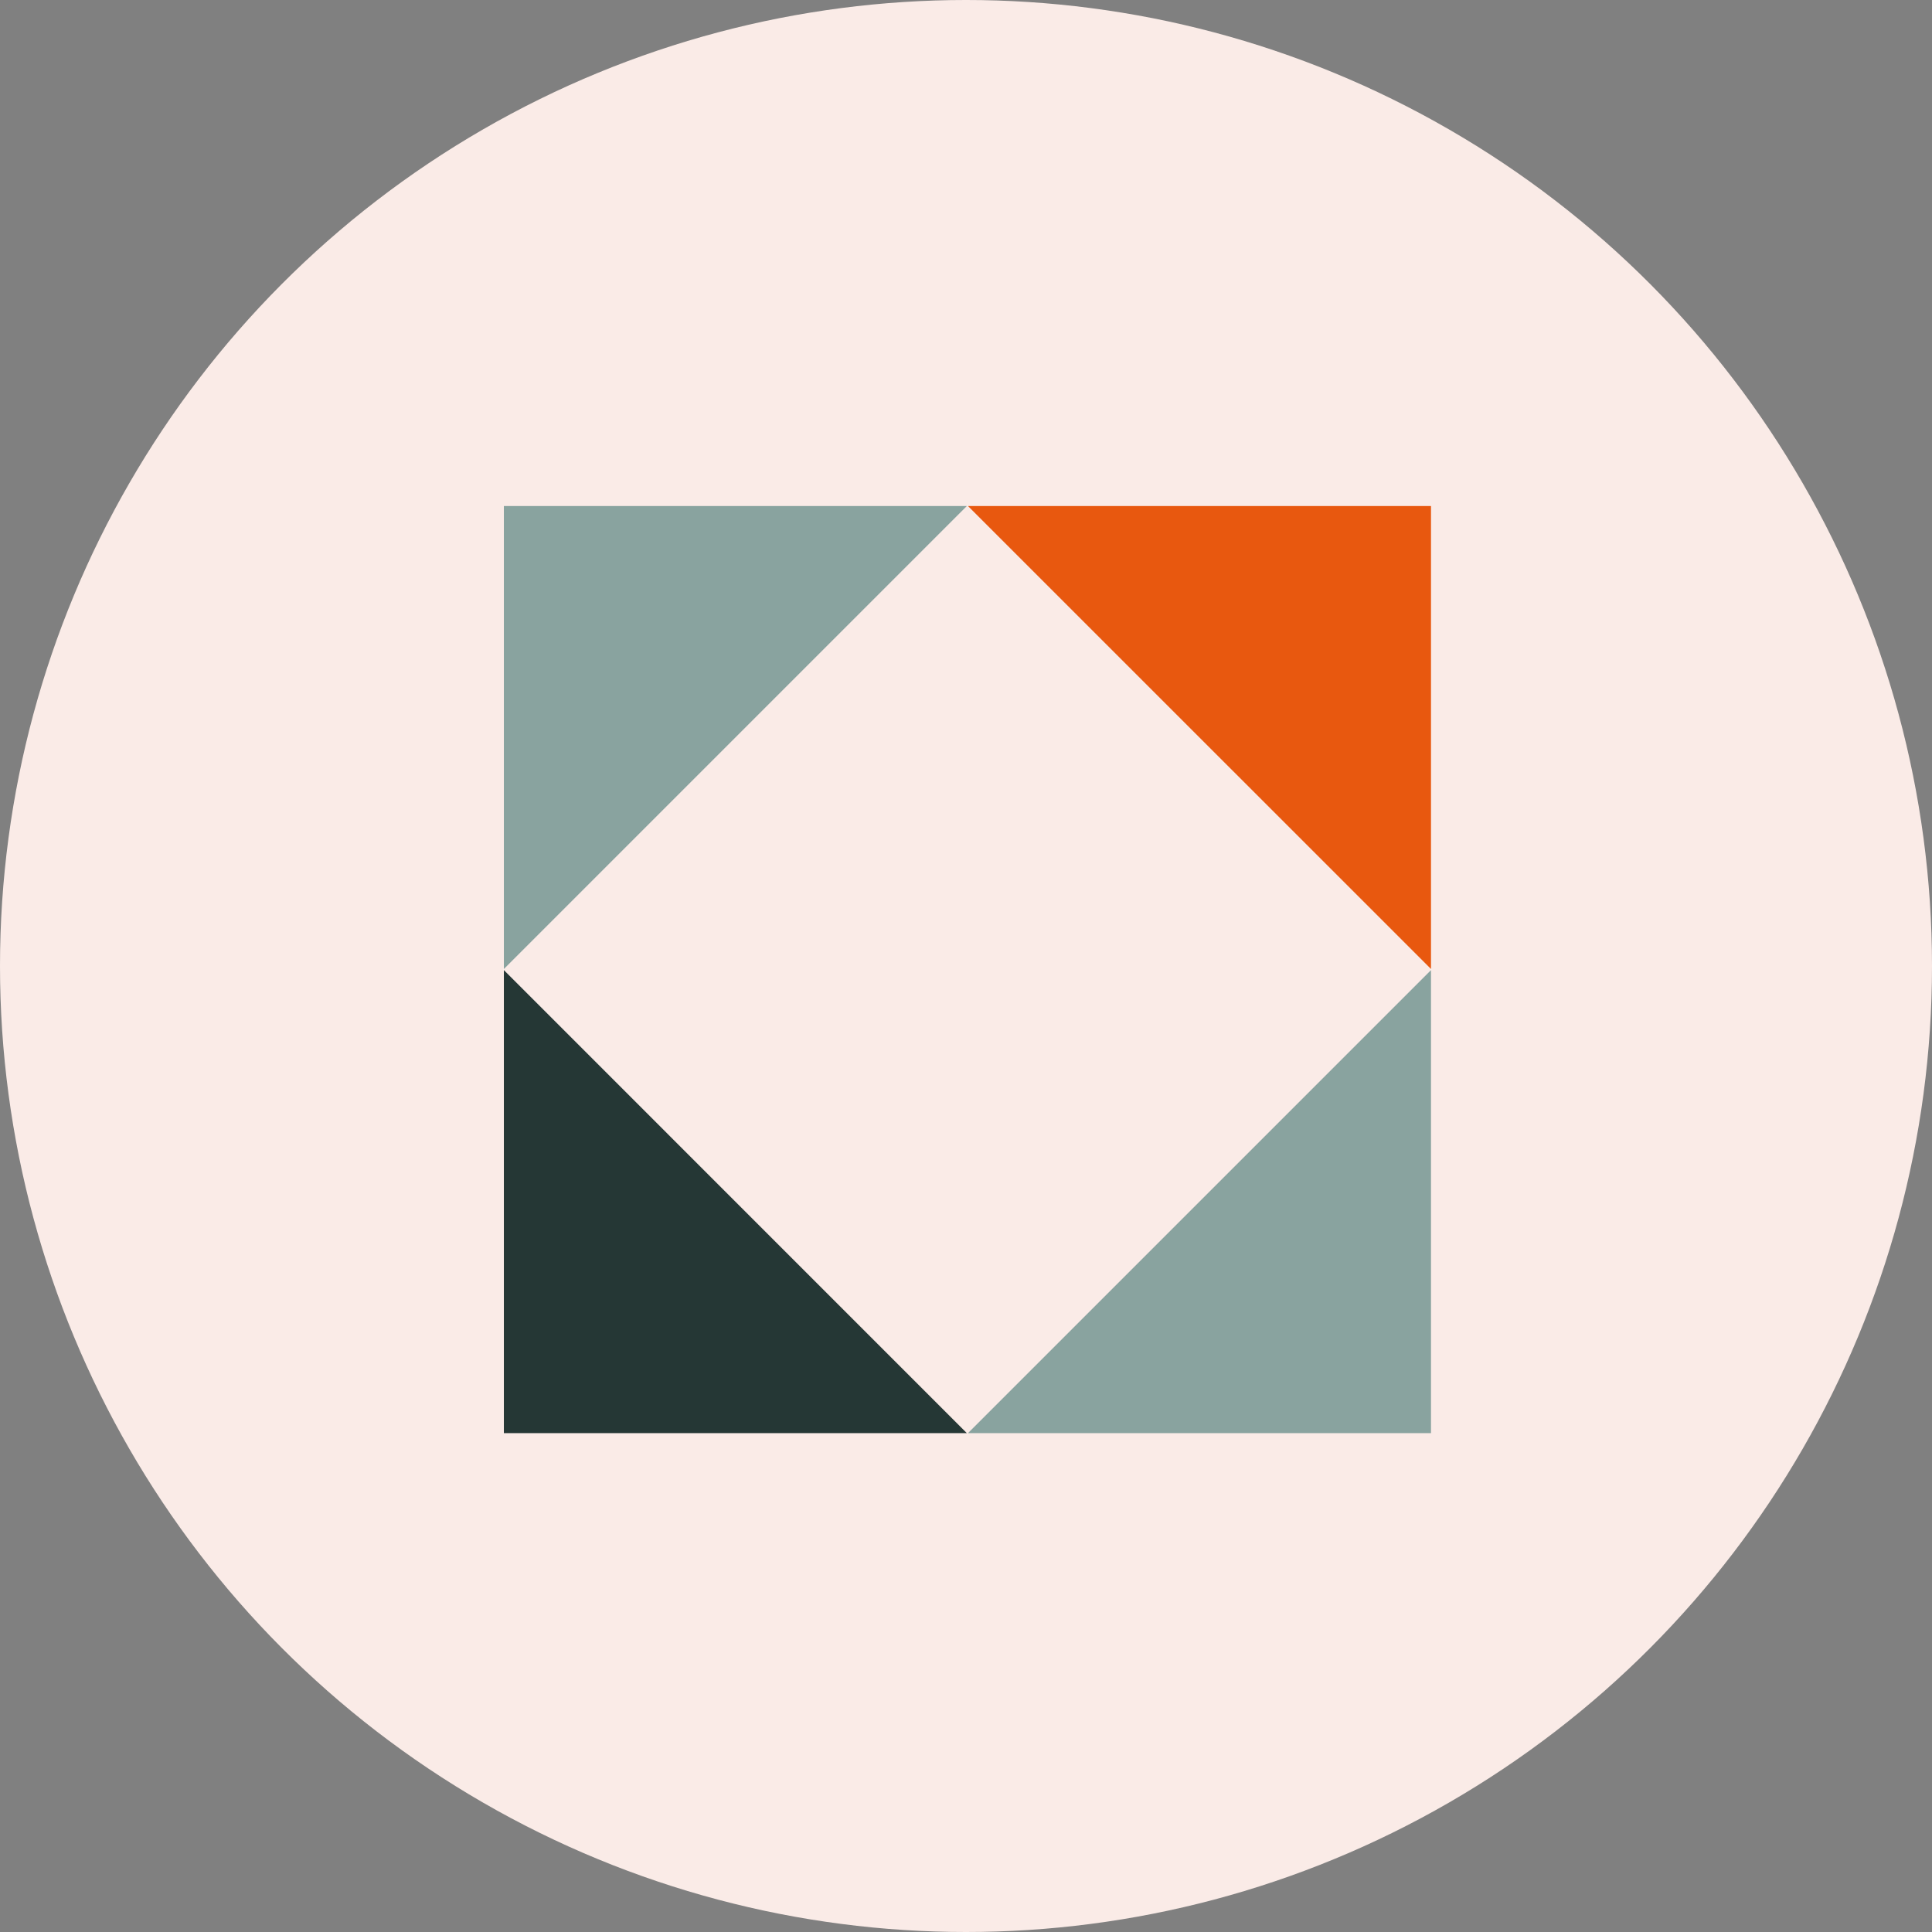 <svg xmlns="http://www.w3.org/2000/svg" width="103" height="103" viewBox="0 0 103 103">
  <rect x="0" y="0" width="103" height="103" fill="#808080" stroke="none"/>
  <g id="Group_1676" data-name="Group 1676" transform="translate(-511 -2292)">
    <circle id="Ellipse_10" data-name="Ellipse 10" cx="51.5" cy="51.5" r="51.5" transform="translate(511 2292)" fill="#faebe7"/>
    <g id="Group_1663" data-name="Group 1663" transform="translate(537.833 2318.948)">
      <path id="Path_835" data-name="Path 835" d="M.07,83.116H24.752L.07,58.43Z" transform="translate(-0.04 -33.659)" fill="#253735"/>
      <path id="Path_836" data-name="Path 836" d="M.07.07V24.752L24.752.07Z" transform="translate(-0.04 -0.041)" fill="#89a39f"/>
      <path id="Path_837" data-name="Path 837" d="M58.43.07,83.116,24.752V.07Z" transform="translate(-33.659 -0.041)" fill="#e8580f"/>
      <path id="Path_838" data-name="Path 838" d="M58.43,83.116H83.116V58.43Z" transform="translate(-33.659 -33.659)" fill="#89a39f"/>
      <path id="Path_839" data-name="Path 839" d="M0,58.319l.03.03V58.29Z" transform="translate(0 -33.578)" fill="#fdfaf6"/>
      <path id="Path_840" data-name="Path 840" d="M58.32,0l-.029.03h.059Z" transform="translate(-33.579 0)" fill="#fdfaf6"/>
      <path id="Path_841" data-name="Path 841" d="M116.66,58.349l.03-.03-.03-.03Z" transform="translate(-67.203 -33.578)" fill="#fdfaf6"/>
    </g>
  </g>
</svg>
